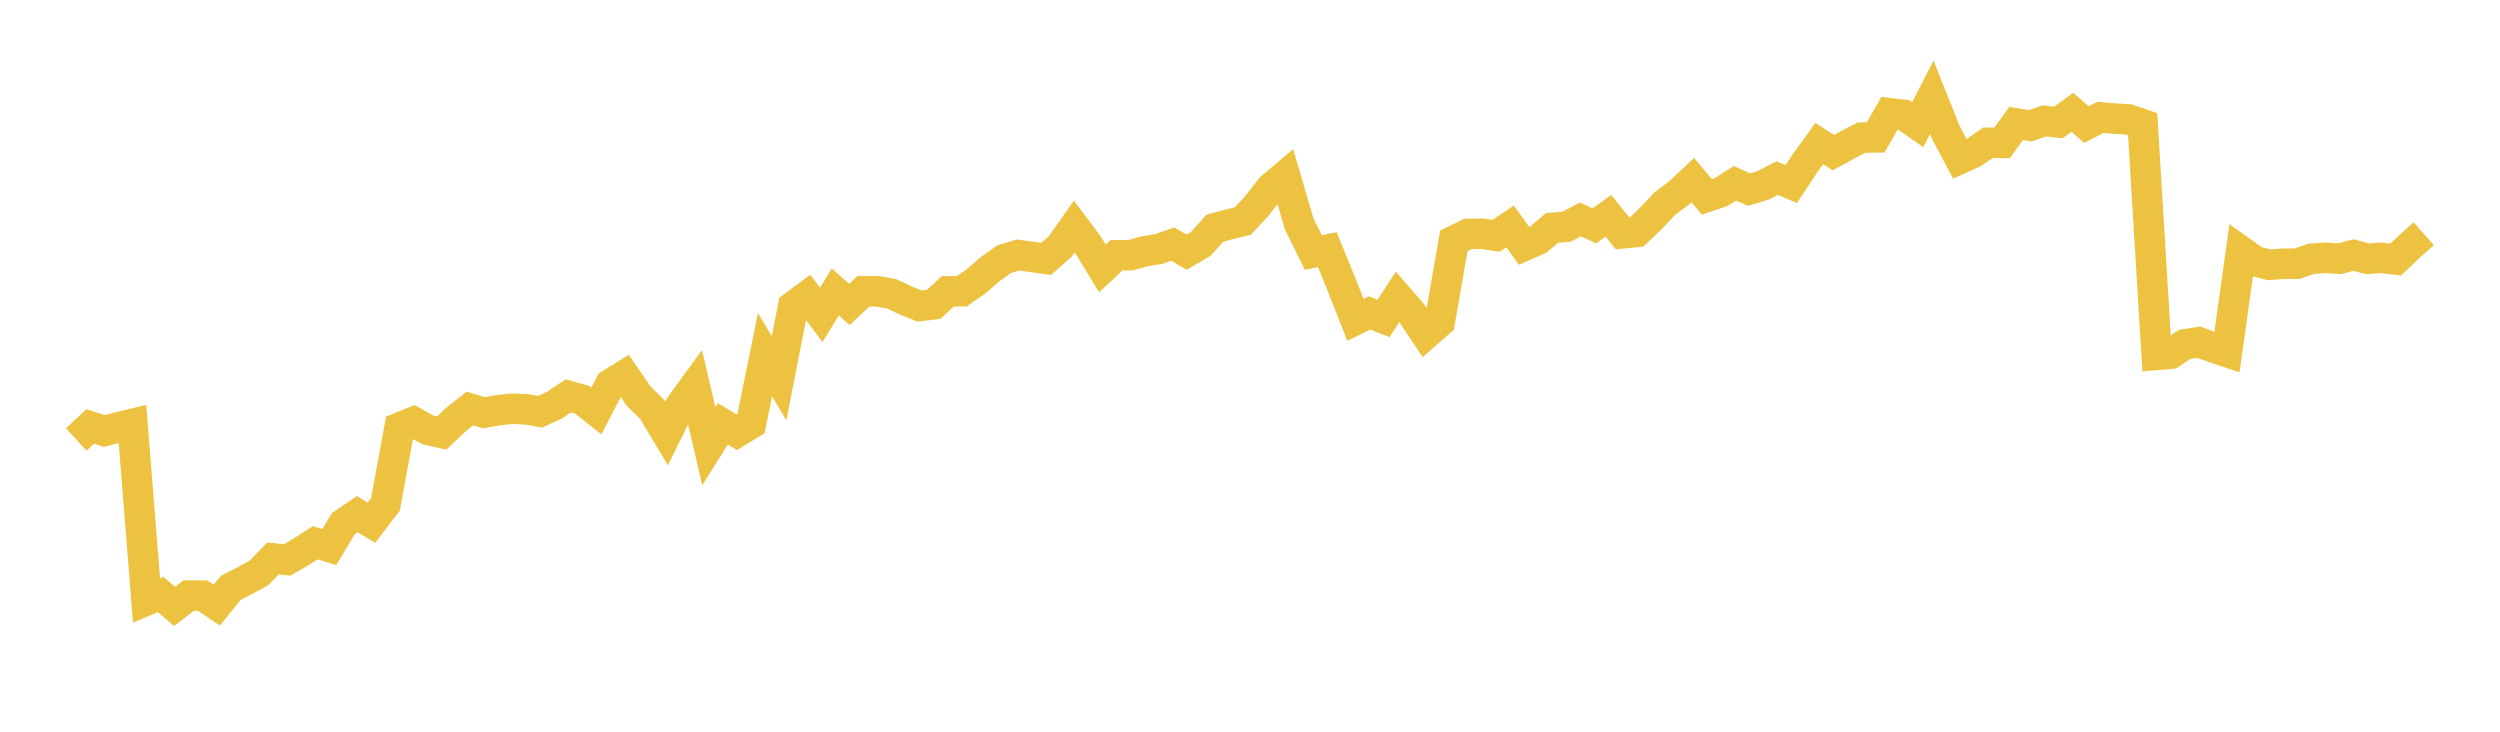 <svg width="164" height="48" xmlns="http://www.w3.org/2000/svg" xmlns:xlink="http://www.w3.org/1999/xlink"><path fill="none" stroke="rgb(237,194,64)" stroke-width="2" d="M5,28.828L5.922,27.976L6.844,28.274L7.766,28.029L8.689,27.806L9.611,39.385L10.533,38.997L11.455,39.78L12.377,39.07L13.299,39.073L14.222,39.694L15.144,38.558L16.066,38.087L16.988,37.58L17.91,36.632L18.832,36.734L19.754,36.199L20.677,35.604L21.599,35.884L22.521,34.356L23.443,33.729L24.365,34.292L25.287,33.085L26.21,28.046L27.132,27.677L28.054,28.198L28.976,28.406L29.898,27.531L30.82,26.799L31.743,27.074L32.665,26.912L33.587,26.815L34.509,26.847L35.431,27.009L36.353,26.588L37.275,25.973L38.198,26.229L39.12,26.958L40.042,25.195L40.964,24.625L41.886,25.973L42.808,26.893L43.731,28.435L44.653,26.579L45.575,25.315L46.497,29.27L47.419,27.805L48.341,28.357L49.263,27.796L50.186,23.267L51.108,24.813L52.03,20.105L52.952,19.418L53.874,20.658L54.796,19.15L55.719,19.971L56.641,19.108L57.563,19.111L58.485,19.271L59.407,19.706L60.329,20.076L61.251,19.964L62.174,19.111L63.096,19.105L64.018,18.464L64.94,17.666L65.862,17.006L66.784,16.728L67.707,16.855L68.629,16.983L69.551,16.169L70.473,14.861L71.395,16.097L72.317,17.605L73.24,16.748L74.162,16.741L75.084,16.484L76.006,16.334L76.928,16.014L77.85,16.542L78.772,15.998L79.695,14.971L80.617,14.723L81.539,14.495L82.461,13.494L83.383,12.314L84.305,11.538L85.228,14.69L86.15,16.565L87.072,16.376L87.994,18.639L88.916,20.983L89.838,20.526L90.76,20.888L91.683,19.477L92.605,20.54L93.527,21.925L94.449,21.117L95.371,15.799L96.293,15.347L97.216,15.331L98.138,15.472L99.06,14.853L99.982,16.128L100.904,15.723L101.826,14.945L102.749,14.882L103.671,14.398L104.593,14.816L105.515,14.154L106.437,15.308L107.359,15.219L108.281,14.348L109.204,13.363L110.126,12.674L111.048,11.811L111.97,12.915L112.892,12.605L113.814,12.022L114.737,12.44L115.659,12.16L116.581,11.682L117.503,12.074L118.425,10.688L119.347,9.417L120.269,10.011L121.192,9.506L122.114,9.027L123.036,9.017L123.958,7.429L124.88,7.538L125.802,8.182L126.725,6.385L127.647,8.69L128.569,10.421L129.491,10.001L130.413,9.364L131.335,9.374L132.257,8.099L133.18,8.251L134.102,7.931L135.024,8.036L135.946,7.366L136.868,8.175L137.79,7.699L138.713,7.779L139.635,7.835L140.557,8.149L141.479,23.283L142.401,23.204L143.323,22.588L144.246,22.451L145.168,22.789L146.09,23.098L147.012,16.475L147.934,17.134L148.856,17.371L149.778,17.299L150.701,17.296L151.623,16.976L152.545,16.914L153.467,16.973L154.389,16.73L155.311,16.976L156.234,16.914L157.156,17.024L158.078,16.151L159,15.336"></path></svg>